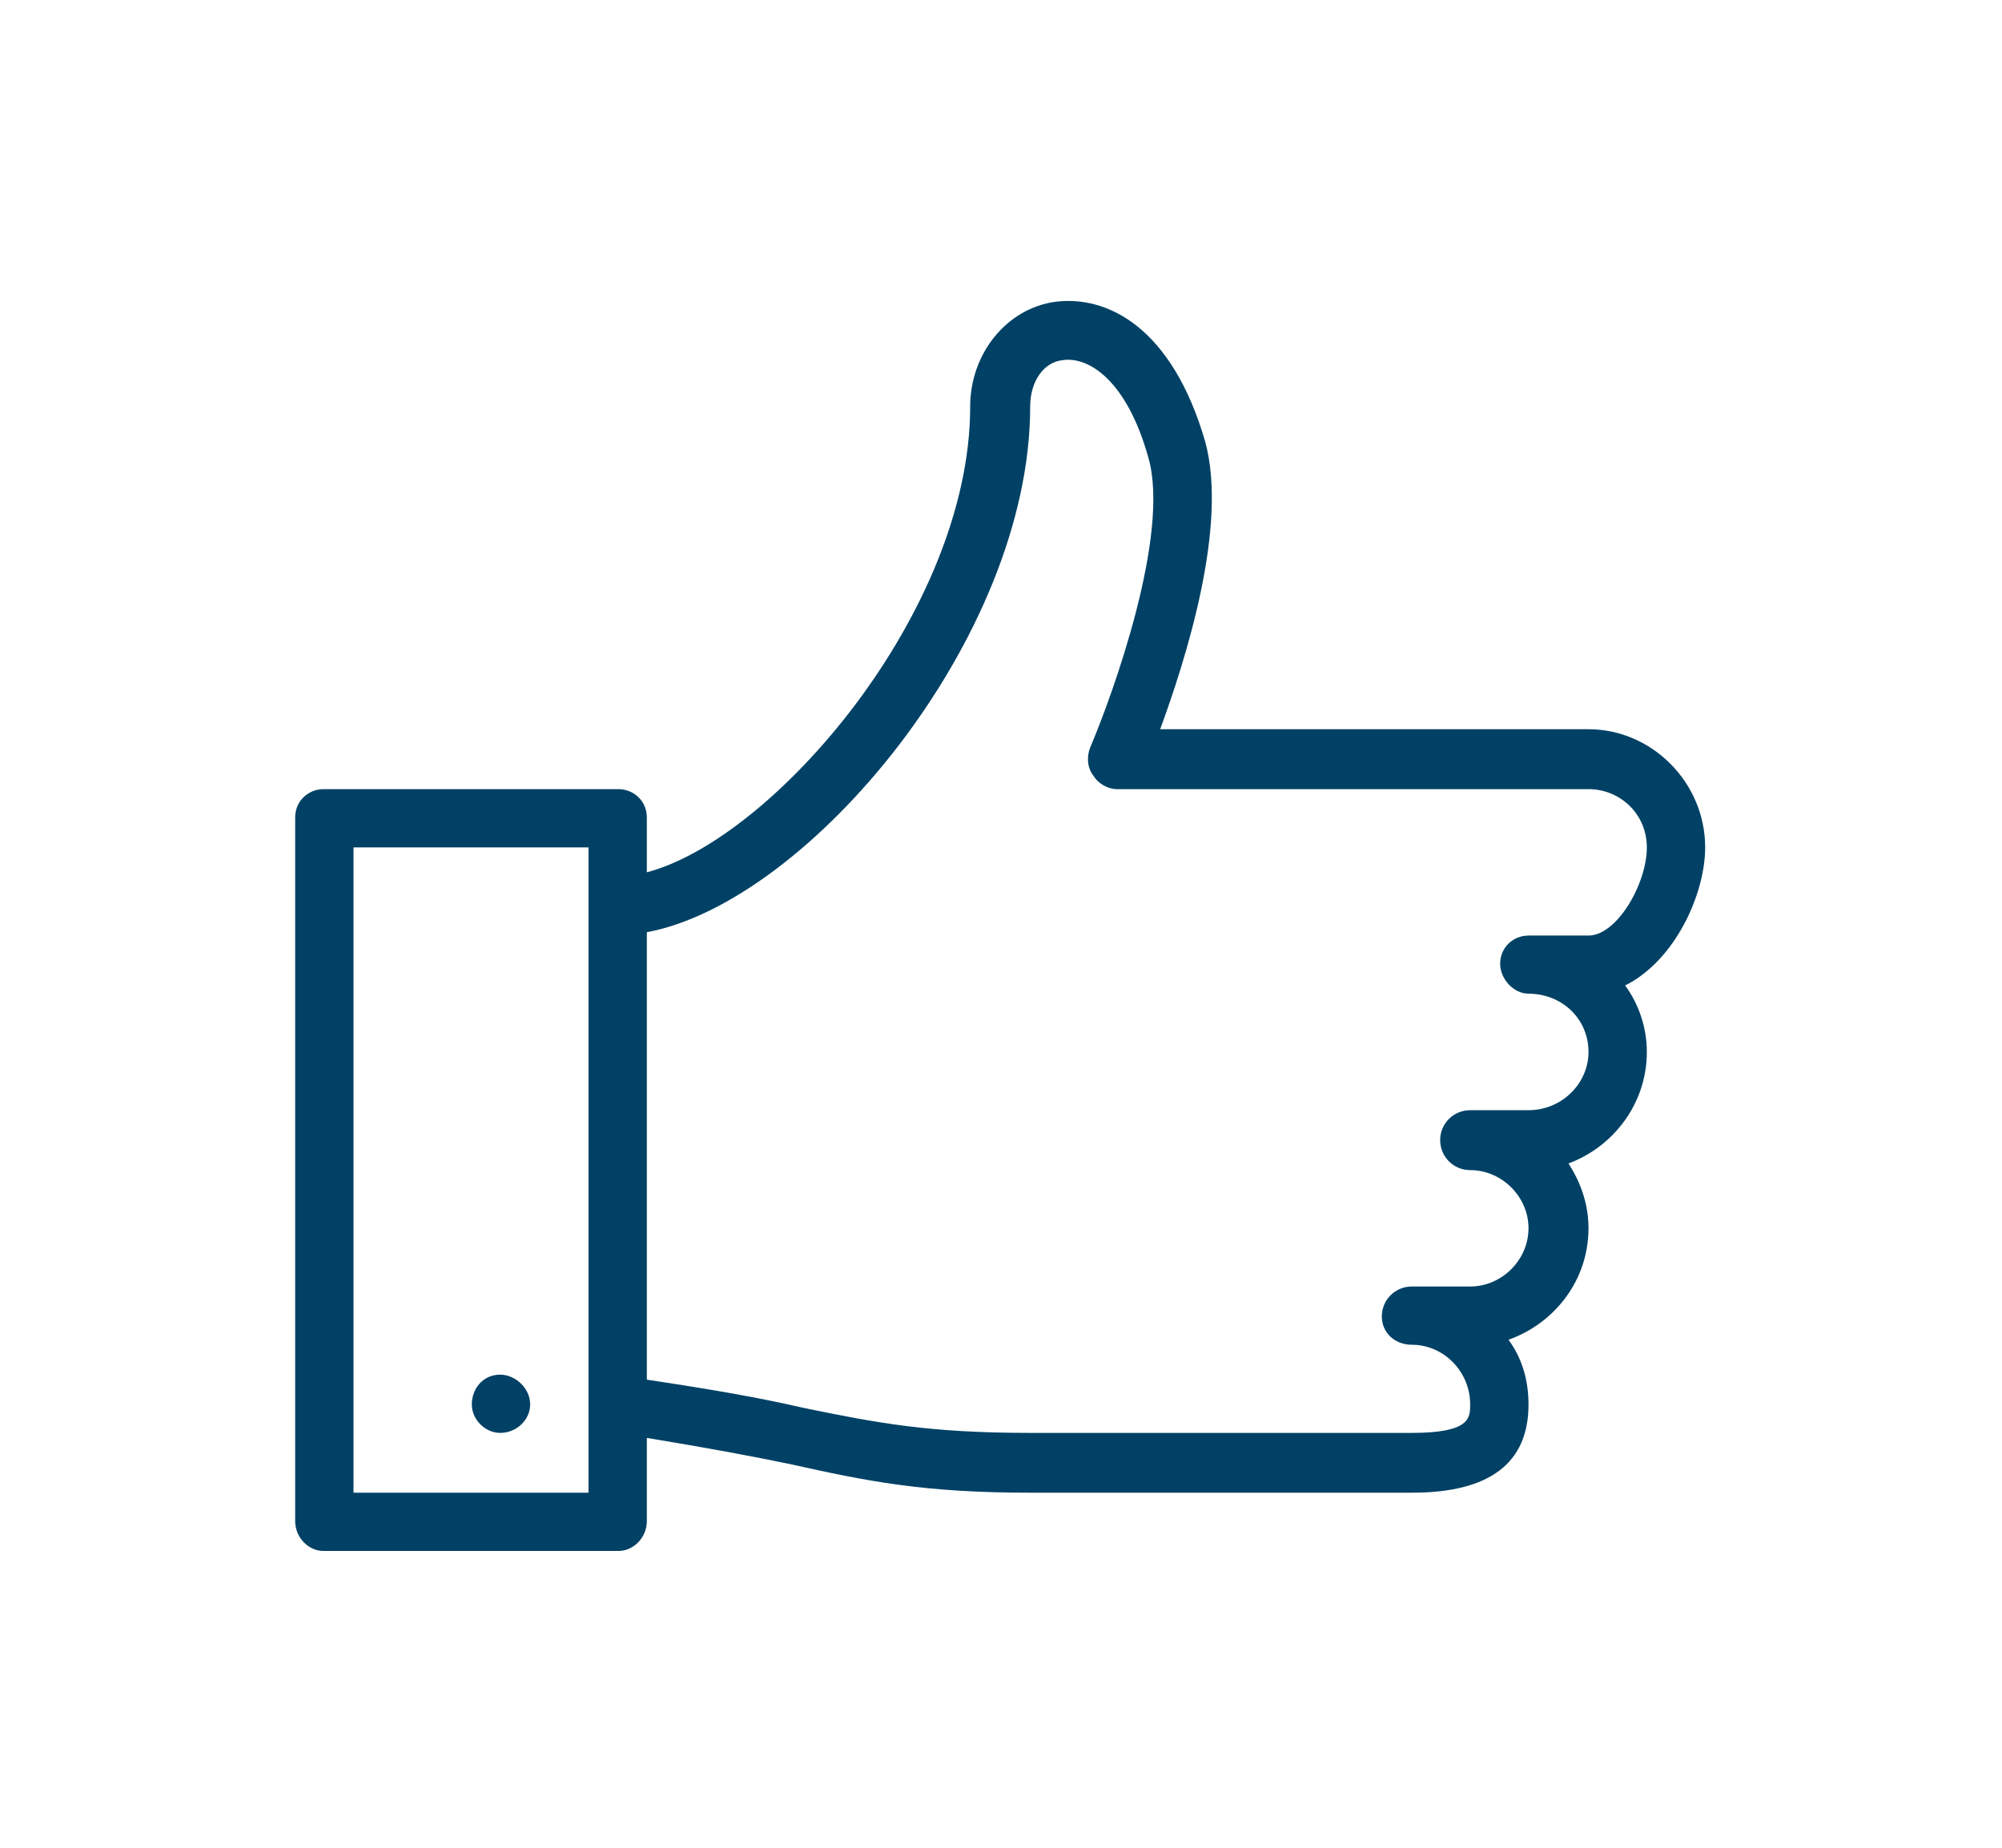 <svg width="156" height="144" xmlns="http://www.w3.org/2000/svg" xmlns:xlink="http://www.w3.org/1999/xlink" xml:space="preserve" overflow="hidden"><g transform="translate(-729 -985)"><path d="M861.87 1051.04C861.87 1045.98 857.714 1041.83 852.779 1041.83L819.403 1041.83C821.351 1036.52 824.727 1026.02 822.909 1019.41 820.312 1010.46 815.247 1008 811.221 1008.52 807.455 1009.04 804.598 1012.54 804.598 1016.69 804.598 1032.63 789.273 1050.39 779.403 1052.98L779.403 1048.7C779.403 1047.41 778.364 1046.5 777.195 1046.5L754.208 1046.5C753.039 1046.5 752 1047.41 752 1048.7L752 1103.54C752 1104.83 753.039 1105.87 754.208 1105.87L777.195 1105.87C778.364 1105.87 779.403 1104.83 779.403 1103.54L779.403 1097.06C784.078 1097.83 787.585 1098.48 790.701 1099.13 796.546 1100.43 800.961 1101.33 809.273 1101.33L839.013 1101.33C845.117 1101.33 848.104 1099 848.104 1094.46 848.104 1092.52 847.585 1090.83 846.546 1089.41 850.182 1088.11 852.779 1084.74 852.779 1080.72 852.779 1078.78 852.13 1077.09 851.221 1075.67 854.727 1074.37 857.325 1071 857.325 1066.98 857.325 1065.04 856.675 1063.22 855.636 1061.8 859.533 1059.85 861.87 1054.67 861.87 1051.04ZM774.857 1101.33 756.546 1101.33 756.546 1051.04 774.857 1051.04 774.857 1101.33ZM852.779 1057.91 848.104 1057.91C846.935 1057.91 845.896 1058.81 845.896 1060.11 845.896 1061.28 846.935 1062.44 848.104 1062.44 850.701 1062.44 852.779 1064.39 852.779 1066.98 852.779 1069.44 850.701 1071.52 848.104 1071.52L843.559 1071.52C842.26 1071.52 841.221 1072.56 841.221 1073.85 841.221 1075.15 842.26 1076.19 843.559 1076.19 846.026 1076.19 848.104 1078.26 848.104 1080.72 848.104 1083.19 846.026 1085.26 843.559 1085.26L839.013 1085.26C837.714 1085.26 836.675 1086.3 836.675 1087.59 836.675 1088.89 837.714 1089.8 839.013 1089.8 841.481 1089.8 843.559 1091.87 843.559 1094.46 843.559 1095.5 843.559 1096.67 839.013 1096.67L809.273 1096.67C801.351 1096.67 797.325 1095.89 791.611 1094.72 788.234 1093.94 784.598 1093.3 779.403 1092.52L779.403 1057.65C792 1055.31 809.273 1034.7 809.273 1016.69 809.273 1014.74 810.312 1013.19 811.87 1013.06 813.818 1012.8 816.805 1014.61 818.494 1020.7 820.182 1026.67 815.766 1038.98 813.948 1043.26 813.688 1043.91 813.688 1044.81 814.208 1045.46 814.598 1046.11 815.377 1046.5 816.026 1046.5L852.779 1046.5C855.247 1046.5 857.325 1048.44 857.325 1051.04 857.325 1053.89 854.987 1057.91 852.779 1057.91ZM767.974 1096.67C769.273 1096.67 770.312 1095.63 770.312 1094.46 770.312 1093.17 769.143 1092.13 767.974 1092.13 766.675 1092.13 765.766 1093.17 765.766 1094.46 765.766 1095.63 766.805 1096.67 767.974 1096.67Z" stroke="#FFFFFF" stroke-width="45.833" stroke-linejoin="bevel" stroke-miterlimit="10" stroke-opacity="0" fill="#004165" fill-rule="evenodd"/></g></svg>